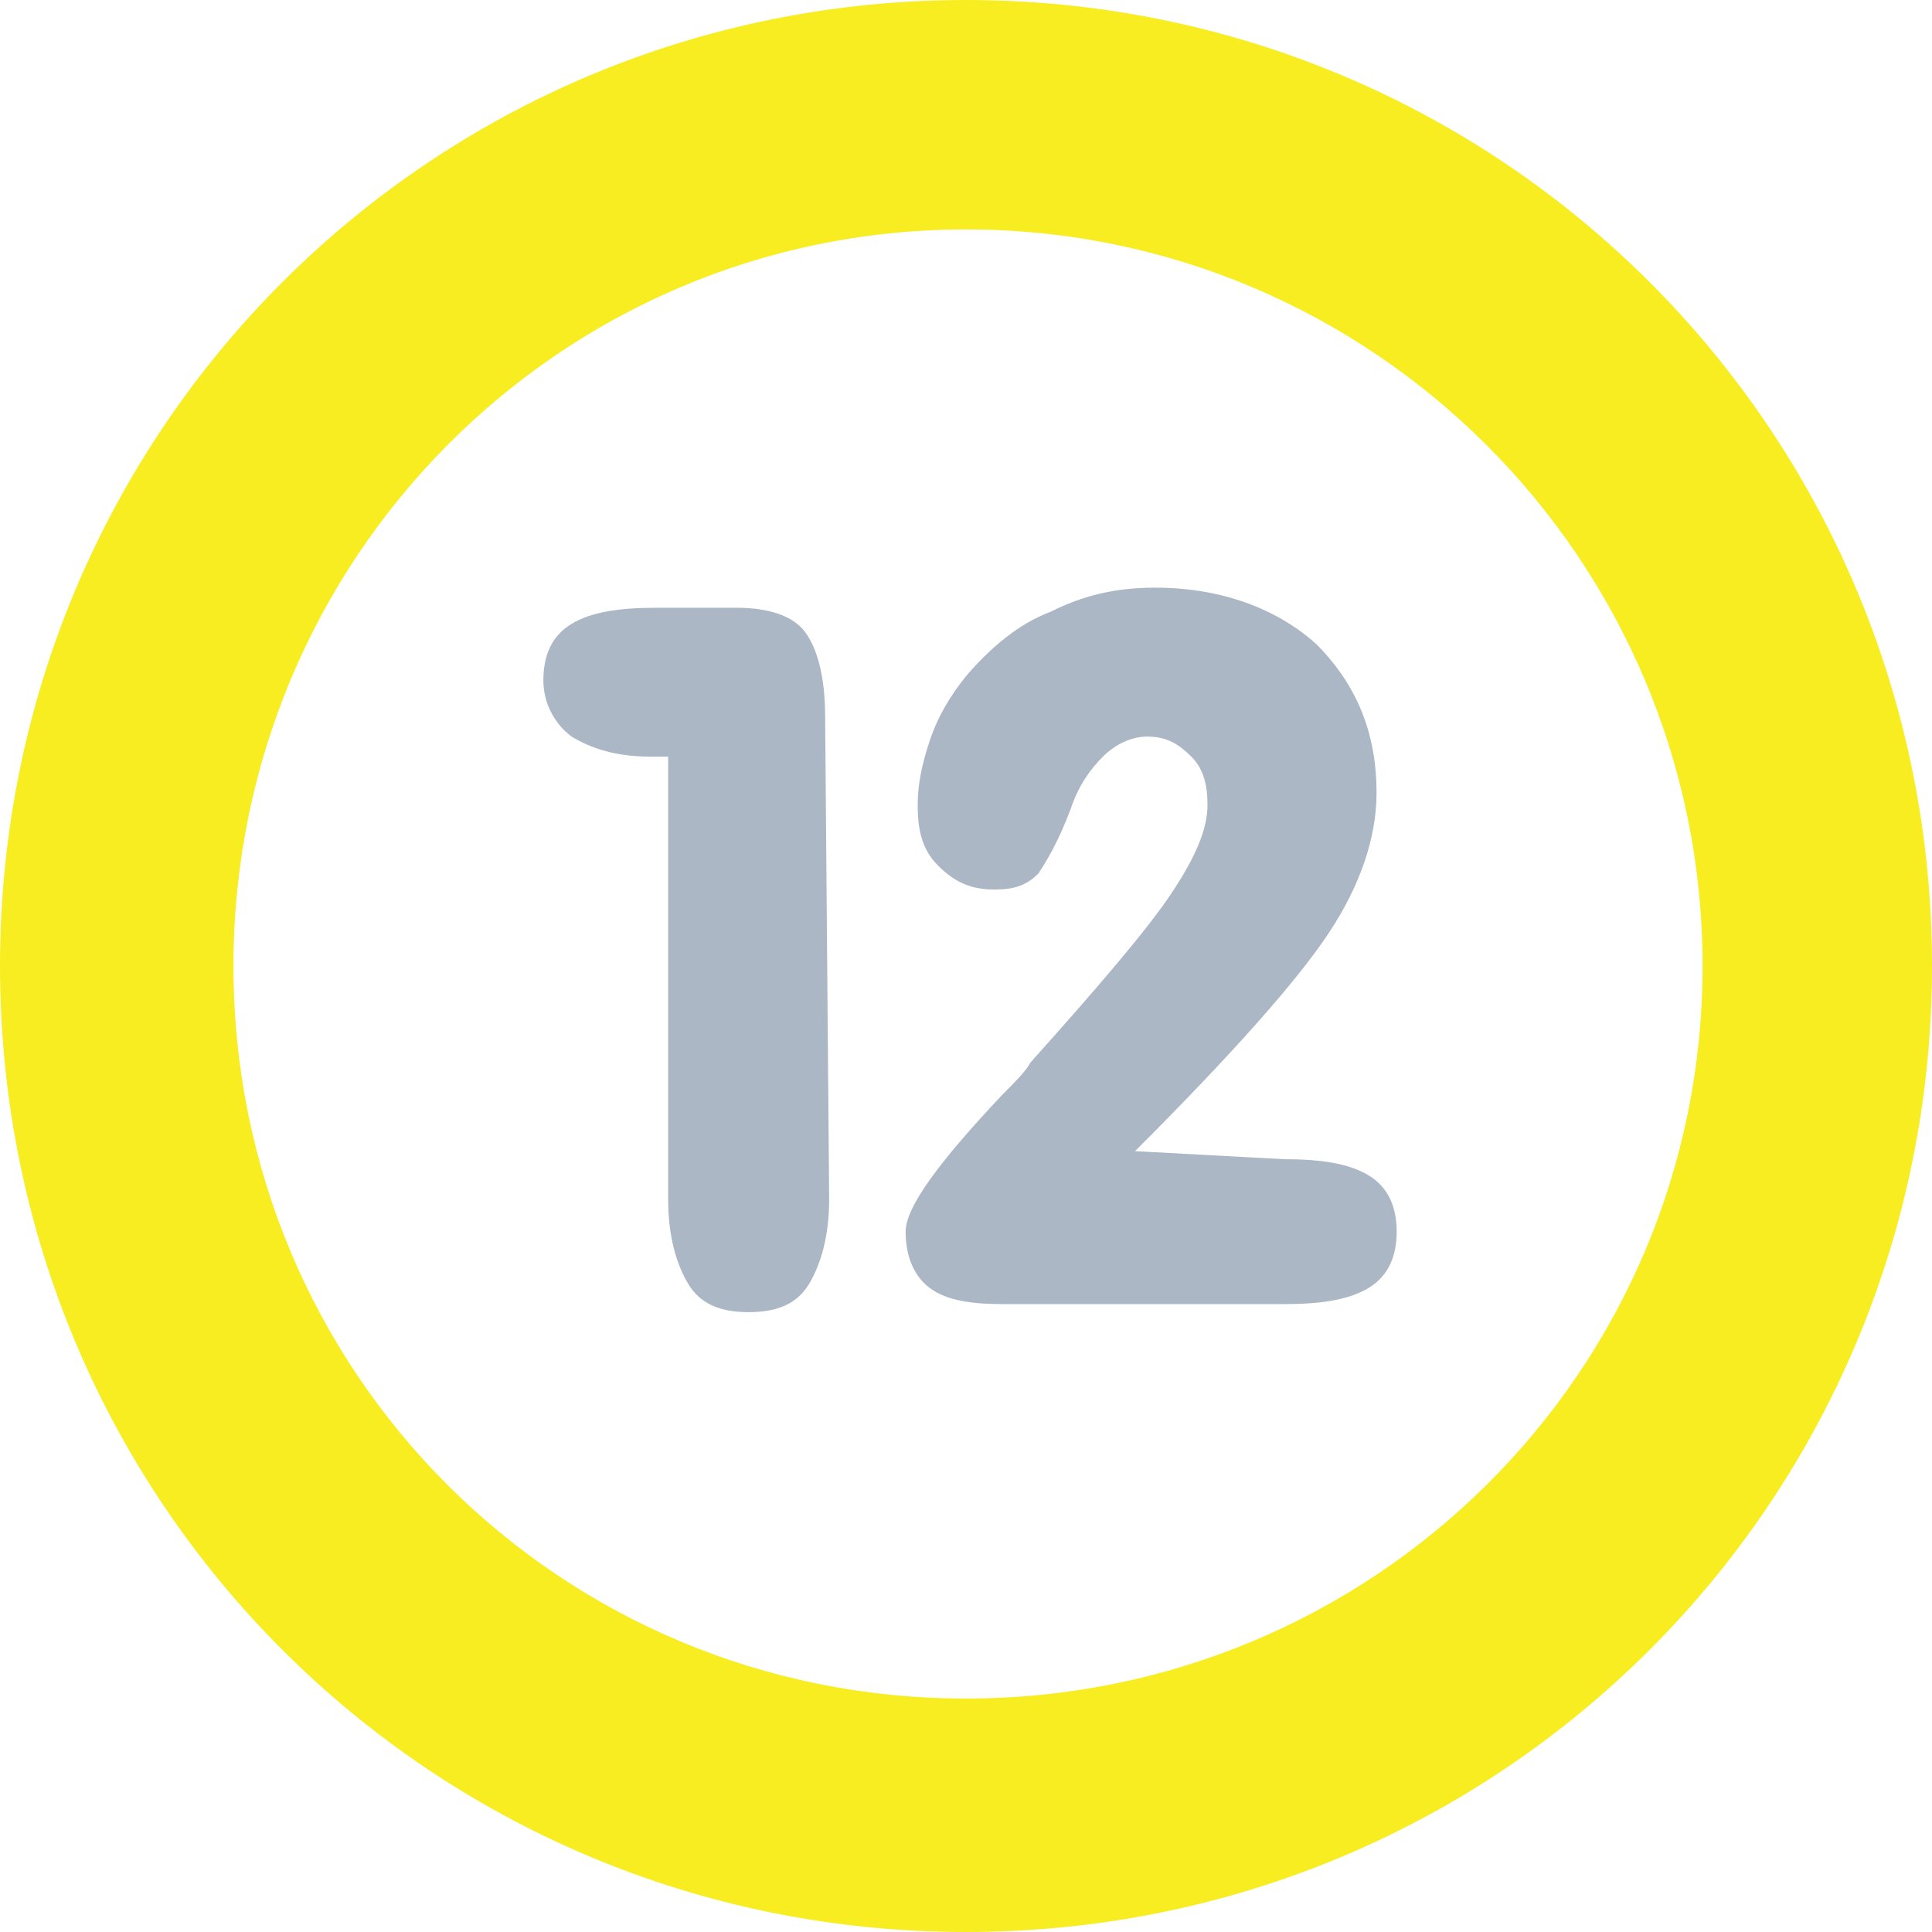 <?xml version="1.0" encoding="utf-8"?>
<!-- Generator: Adobe Illustrator 22.1.0, SVG Export Plug-In . SVG Version: 6.00 Build 0)  -->
<svg version="1.1"
	 id="svg2985" inkscape:version="0.48.2 r9819" sodipodi:docname="12 icon TVw (Hungary).svg" xmlns:cc="http://creativecommons.org/ns#" xmlns:dc="http://purl.org/dc/elements/1.1/" xmlns:inkscape="http://www.inkscape.org/namespaces/inkscape" xmlns:rdf="http://www.w3.org/1999/02/22-rdf-syntax-ns#" xmlns:sodipodi="http://sodipodi.sourceforge.net/DTD/sodipodi-0.dtd" xmlns:svg="http://www.w3.org/2000/svg"
	 xmlns="http://www.w3.org/2000/svg" xmlns:xlink="http://www.w3.org/1999/xlink" x="0px" y="0px" viewBox="0 0 48 48"
	 style="enable-background:new 0 0 48 48;" xml:space="preserve">
<style type="text/css">
	.st0{fill:#F7ED21;}
	.st1{fill:#ABB7C4;}
</style>
<sodipodi:namedview  bordercolor="#666666" borderopacity="1.0" id="base" inkscape:current-layer="text3788" inkscape:cx="14.163035" inkscape:cy="24" inkscape:document-units="px" inkscape:grid-bbox="true" inkscape:pageopacity="0.0" inkscape:pageshadow="2" inkscape:window-height="706" inkscape:window-maximized="1" inkscape:window-width="1366" inkscape:window-x="-8" inkscape:window-y="-8" inkscape:zoom="7" pagecolor="#ffffff" showgrid="true">
	</sodipodi:namedview>
<path id="path2997" inkscape:connector-curvature="0" class="st0" d="M24,0C10.7,0,0,10.7,0,24s10.7,24,24,24s24-10.7,24-24
	S37.3,0,24,0z M24,5.7c10.1,0,18.3,8.2,18.3,18.3S34.1,42.2,24,42.2S5.8,34.1,5.8,24S13.9,5.7,24,5.7z"/>
<path id="path2986" inkscape:connector-curvature="0" class="st1" d="M20.6,29.8c0,0.9-0.2,1.6-0.5,2.1c-0.3,0.5-0.8,0.7-1.5,0.7
	c-0.7,0-1.2-0.2-1.5-0.7c-0.3-0.5-0.5-1.2-0.5-2.1v-11h-0.4c-0.9,0-1.5-0.2-2-0.5c-0.4-0.3-0.7-0.8-0.7-1.4c0-0.6,0.2-1.1,0.7-1.4
	c0.5-0.3,1.2-0.4,2.1-0.4h2c0.8,0,1.4,0.2,1.7,0.6c0.3,0.4,0.5,1.1,0.5,2.1L20.6,29.8z"/>
<path id="path2988" inkscape:connector-curvature="0" class="st1" d="M31.9,28.8c0.9,0,1.6,0.1,2.1,0.4c0.5,0.3,0.7,0.8,0.7,1.4
	c0,0.6-0.2,1.1-0.7,1.4c-0.5,0.3-1.2,0.4-2.1,0.4h-7c-0.8,0-1.4-0.1-1.8-0.4c-0.4-0.3-0.6-0.8-0.6-1.4c0-0.6,0.8-1.7,2.4-3.4
	c0.3-0.3,0.6-0.6,0.7-0.8c1.7-1.9,2.9-3.3,3.5-4.2c0.6-0.9,0.9-1.6,0.9-2.2c0-0.5-0.1-0.9-0.4-1.2c-0.3-0.3-0.6-0.5-1.1-0.5
	c-0.4,0-0.8,0.2-1.1,0.5c-0.3,0.3-0.6,0.7-0.8,1.3c-0.3,0.8-0.6,1.3-0.8,1.6c-0.3,0.3-0.6,0.4-1.1,0.4c-0.6,0-1-0.2-1.4-0.6
	c-0.4-0.4-0.5-0.9-0.5-1.5c0-0.5,0.1-1,0.3-1.6c0.2-0.6,0.5-1.1,0.9-1.6c0.6-0.7,1.3-1.3,2.1-1.6c0.8-0.4,1.6-0.6,2.6-0.6
	c1.6,0,3,0.5,4,1.4c1,1,1.5,2.2,1.5,3.7c0,1.1-0.4,2.3-1.2,3.5c-0.8,1.2-2.4,3-4.8,5.4L31.9,28.8z"/>
</svg>
